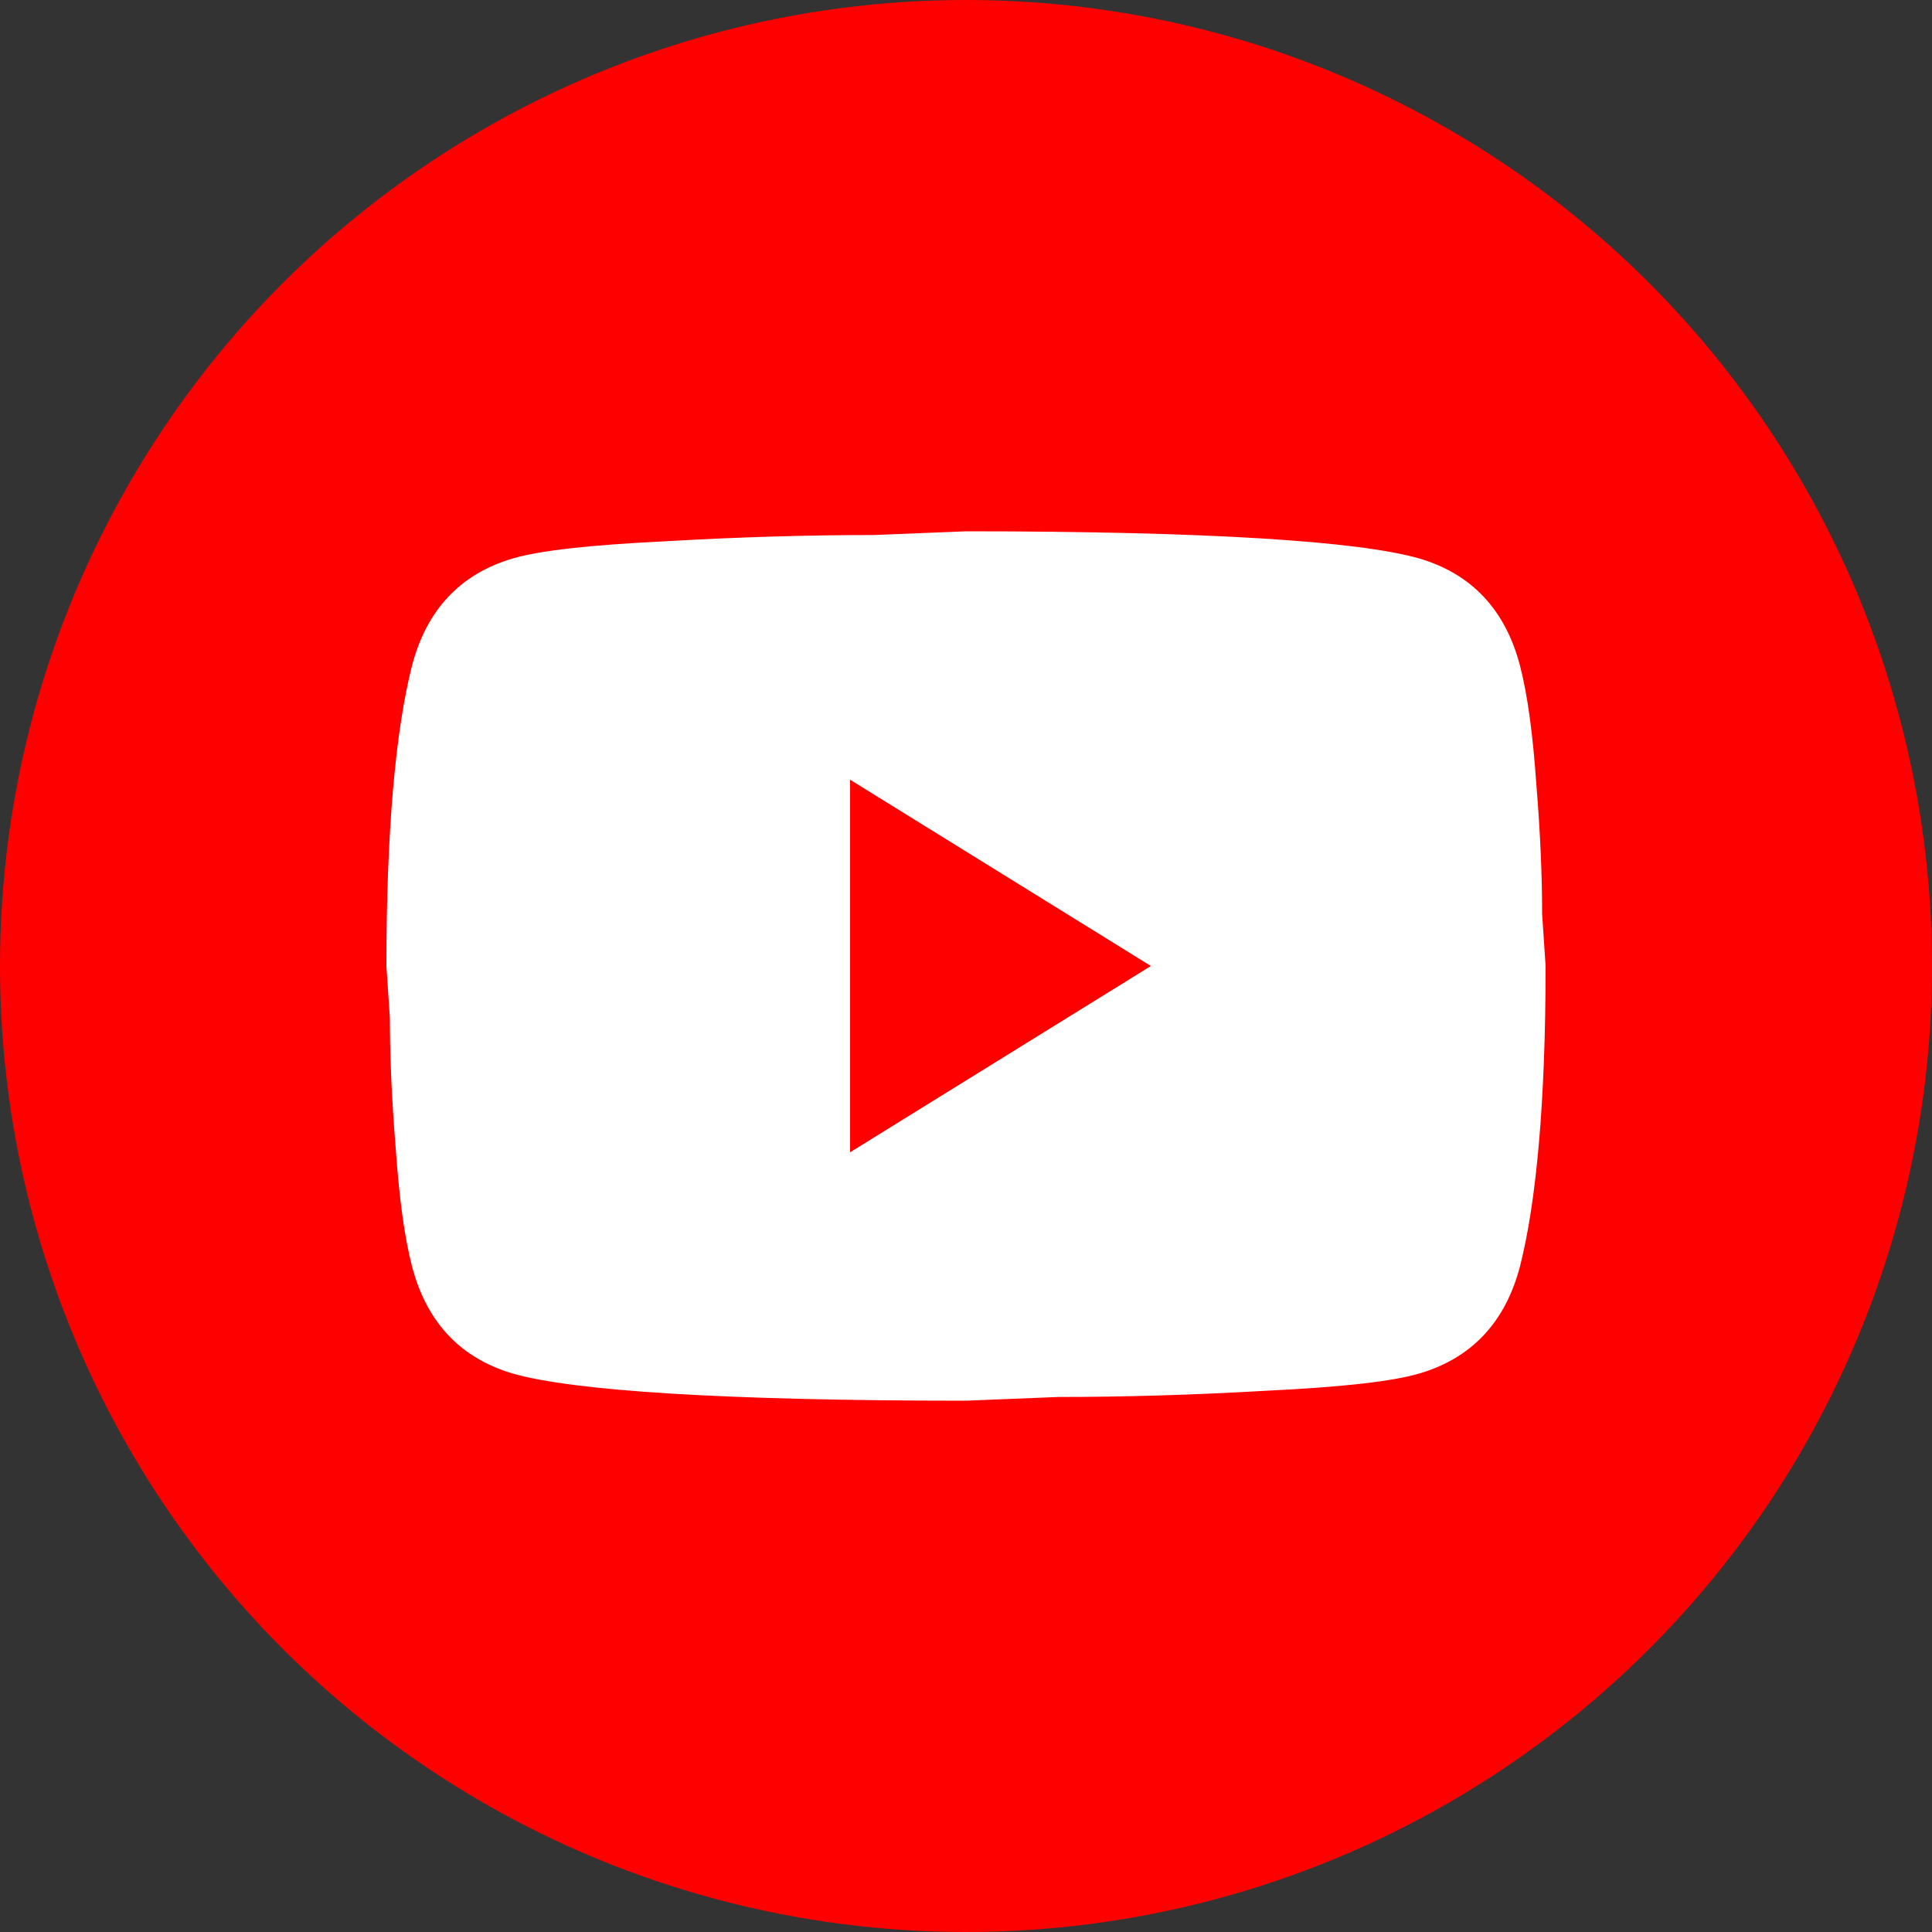 <?xml version="1.0" encoding="UTF-8"?> <svg xmlns="http://www.w3.org/2000/svg" width="40" height="40" viewBox="0 0 40 40" fill="none"><rect x="0" y="0" width="40" height="40" fill="#333333" stroke="none"/> <circle cx="20" cy="20" r="20" fill="#FF0000"></circle> <path d="M17.6 23.857L23.828 20L17.6 16.143V23.857ZM31.472 13.79C31.628 14.394 31.736 15.204 31.808 16.233C31.892 17.261 31.928 18.149 31.928 18.92L32 20C32 22.816 31.808 24.886 31.472 26.21C31.172 27.367 30.476 28.113 29.396 28.434C28.832 28.601 27.8 28.717 26.216 28.794C24.656 28.884 23.228 28.923 21.908 28.923L20 29C14.972 29 11.84 28.794 10.604 28.434C9.524 28.113 8.828 27.367 8.528 26.21C8.372 25.606 8.264 24.796 8.192 23.767C8.108 22.739 8.072 21.851 8.072 21.08L8 20C8 17.184 8.192 15.114 8.528 13.79C8.828 12.633 9.524 11.887 10.604 11.566C11.168 11.399 12.2 11.283 13.784 11.206C15.344 11.116 16.772 11.077 18.092 11.077L20 11C25.028 11 28.16 11.206 29.396 11.566C30.476 11.887 31.172 12.633 31.472 13.79Z" fill="white"></path> </svg> 